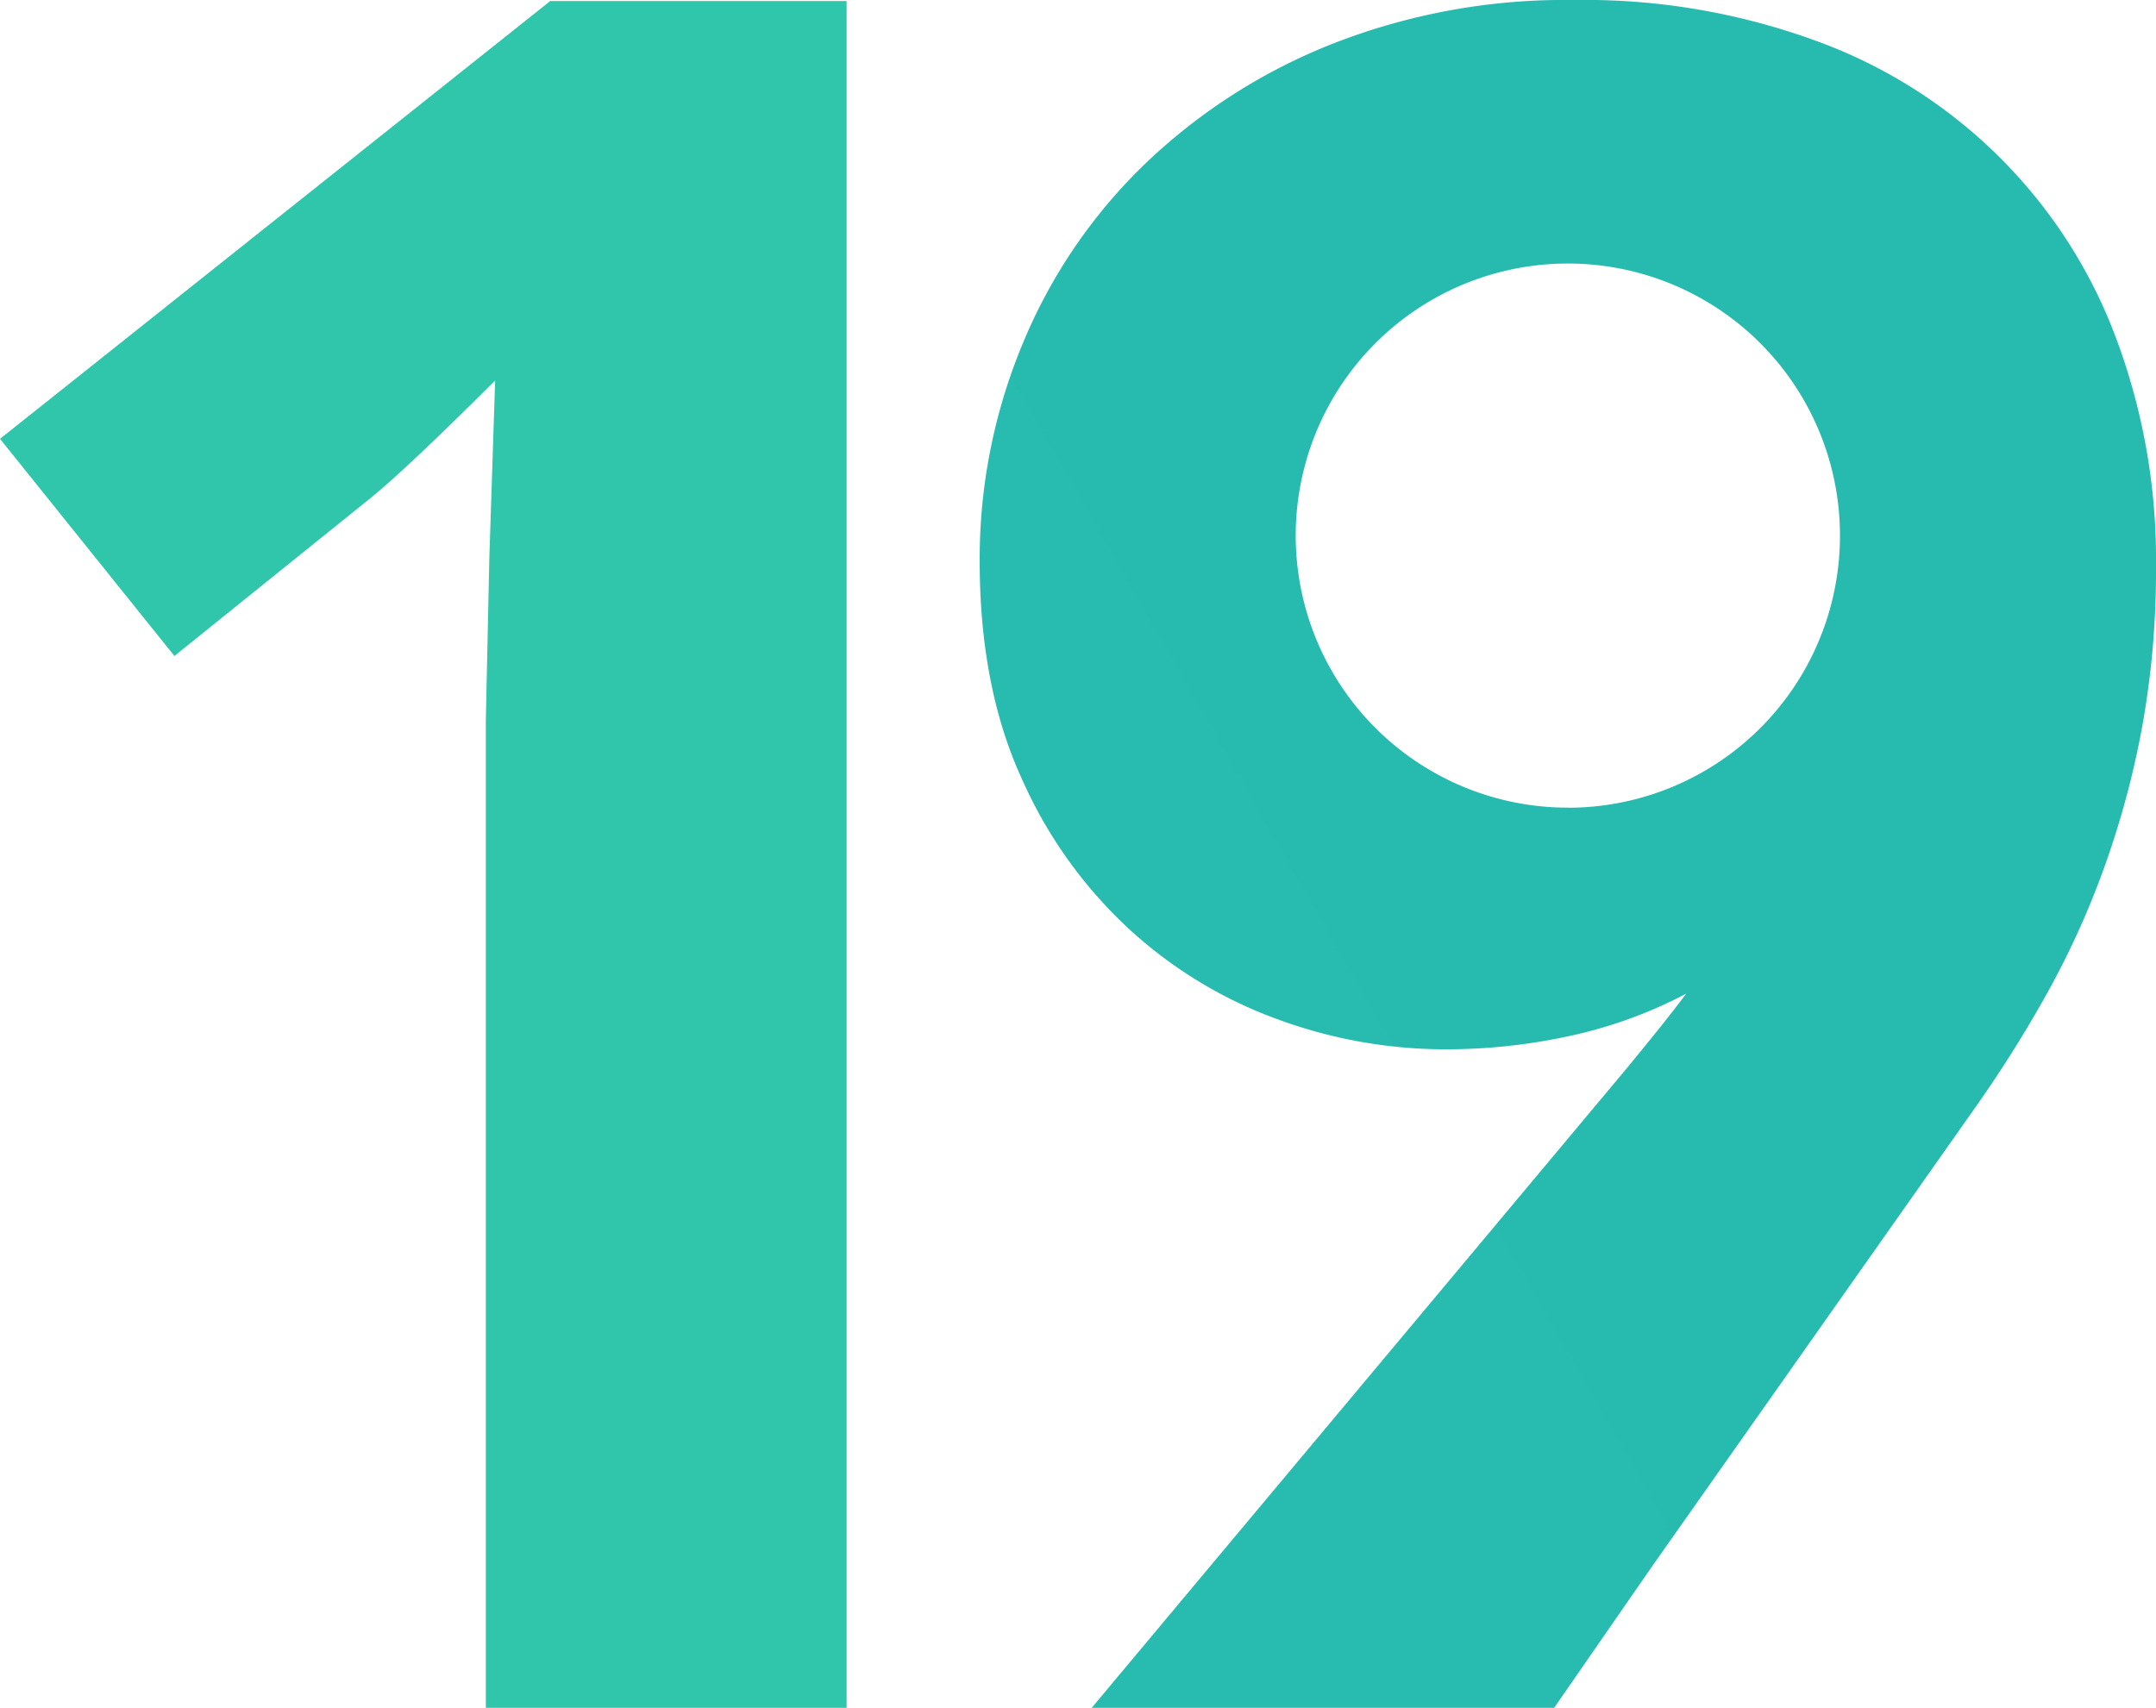 <svg xmlns="http://www.w3.org/2000/svg" xmlns:xlink="http://www.w3.org/1999/xlink" viewBox="0 0 252.42 200"><defs><linearGradient id="a" x1="7.13" y1="180.18" x2="153.29" y2="20.13" gradientTransform="matrix(1 0 0 -1 0 202)" gradientUnits="SpaceOnUse"><stop offset="0" stop-color="#00b998" stop-opacity=".81"/><stop offset=".71" stop-color="#16a1c0"/></linearGradient><linearGradient id="b" x1="86.01" y1="29.73" x2="239.71" y2="157.38" xlink:href="#a"/></defs><path data-name="17" d="M99.7 200H57.46V84.34l.41-19 .68-20.78Q48 55.08 43.92 58.36L21 76.82.58 51.39 65 .12h34.7Z" transform="translate(-.58)" fill="url(#a)"/><path d="M248.32 39.58a58.9 58.9 0 0 0-34.83-34.69A78.88 78.88 0 0 0 184.84 0a74.45 74.45 0 0 0-28.51 5.23 67.45 67.45 0 0 0-21.93 14.19 62.19 62.19 0 0 0-14.12 20.91 65.45 65.45 0 0 0-5 25.39q0 14.66 4.89 25.39a53.38 53.38 0 0 0 12.7 17.78 51.93 51.93 0 0 0 17.44 10.53 56.91 56.91 0 0 0 19.28 3.46 67.78 67.78 0 0 0 15.07-1.63 53.18 53.18 0 0 0 13.34-4.89q-1.63 2.17-3.33 4.28t-3.59 4.41l-62.73 75h54.15l11.65-16.83 37.39-53.1a148.9 148.9 0 0 0 8.82-14 99.9 99.9 0 0 0 6.72-14.93 104.17 104.17 0 0 0 4.35-16.36A102.29 102.29 0 0 0 253 66.4a74 74 0 0 0-4.68-26.82Zm-64.16 55A31.86 31.86 0 1 1 216 62.73a31.85 31.85 0 0 1-31.84 31.86Z" transform="translate(-.58)" fill="url(#b)"/></svg>